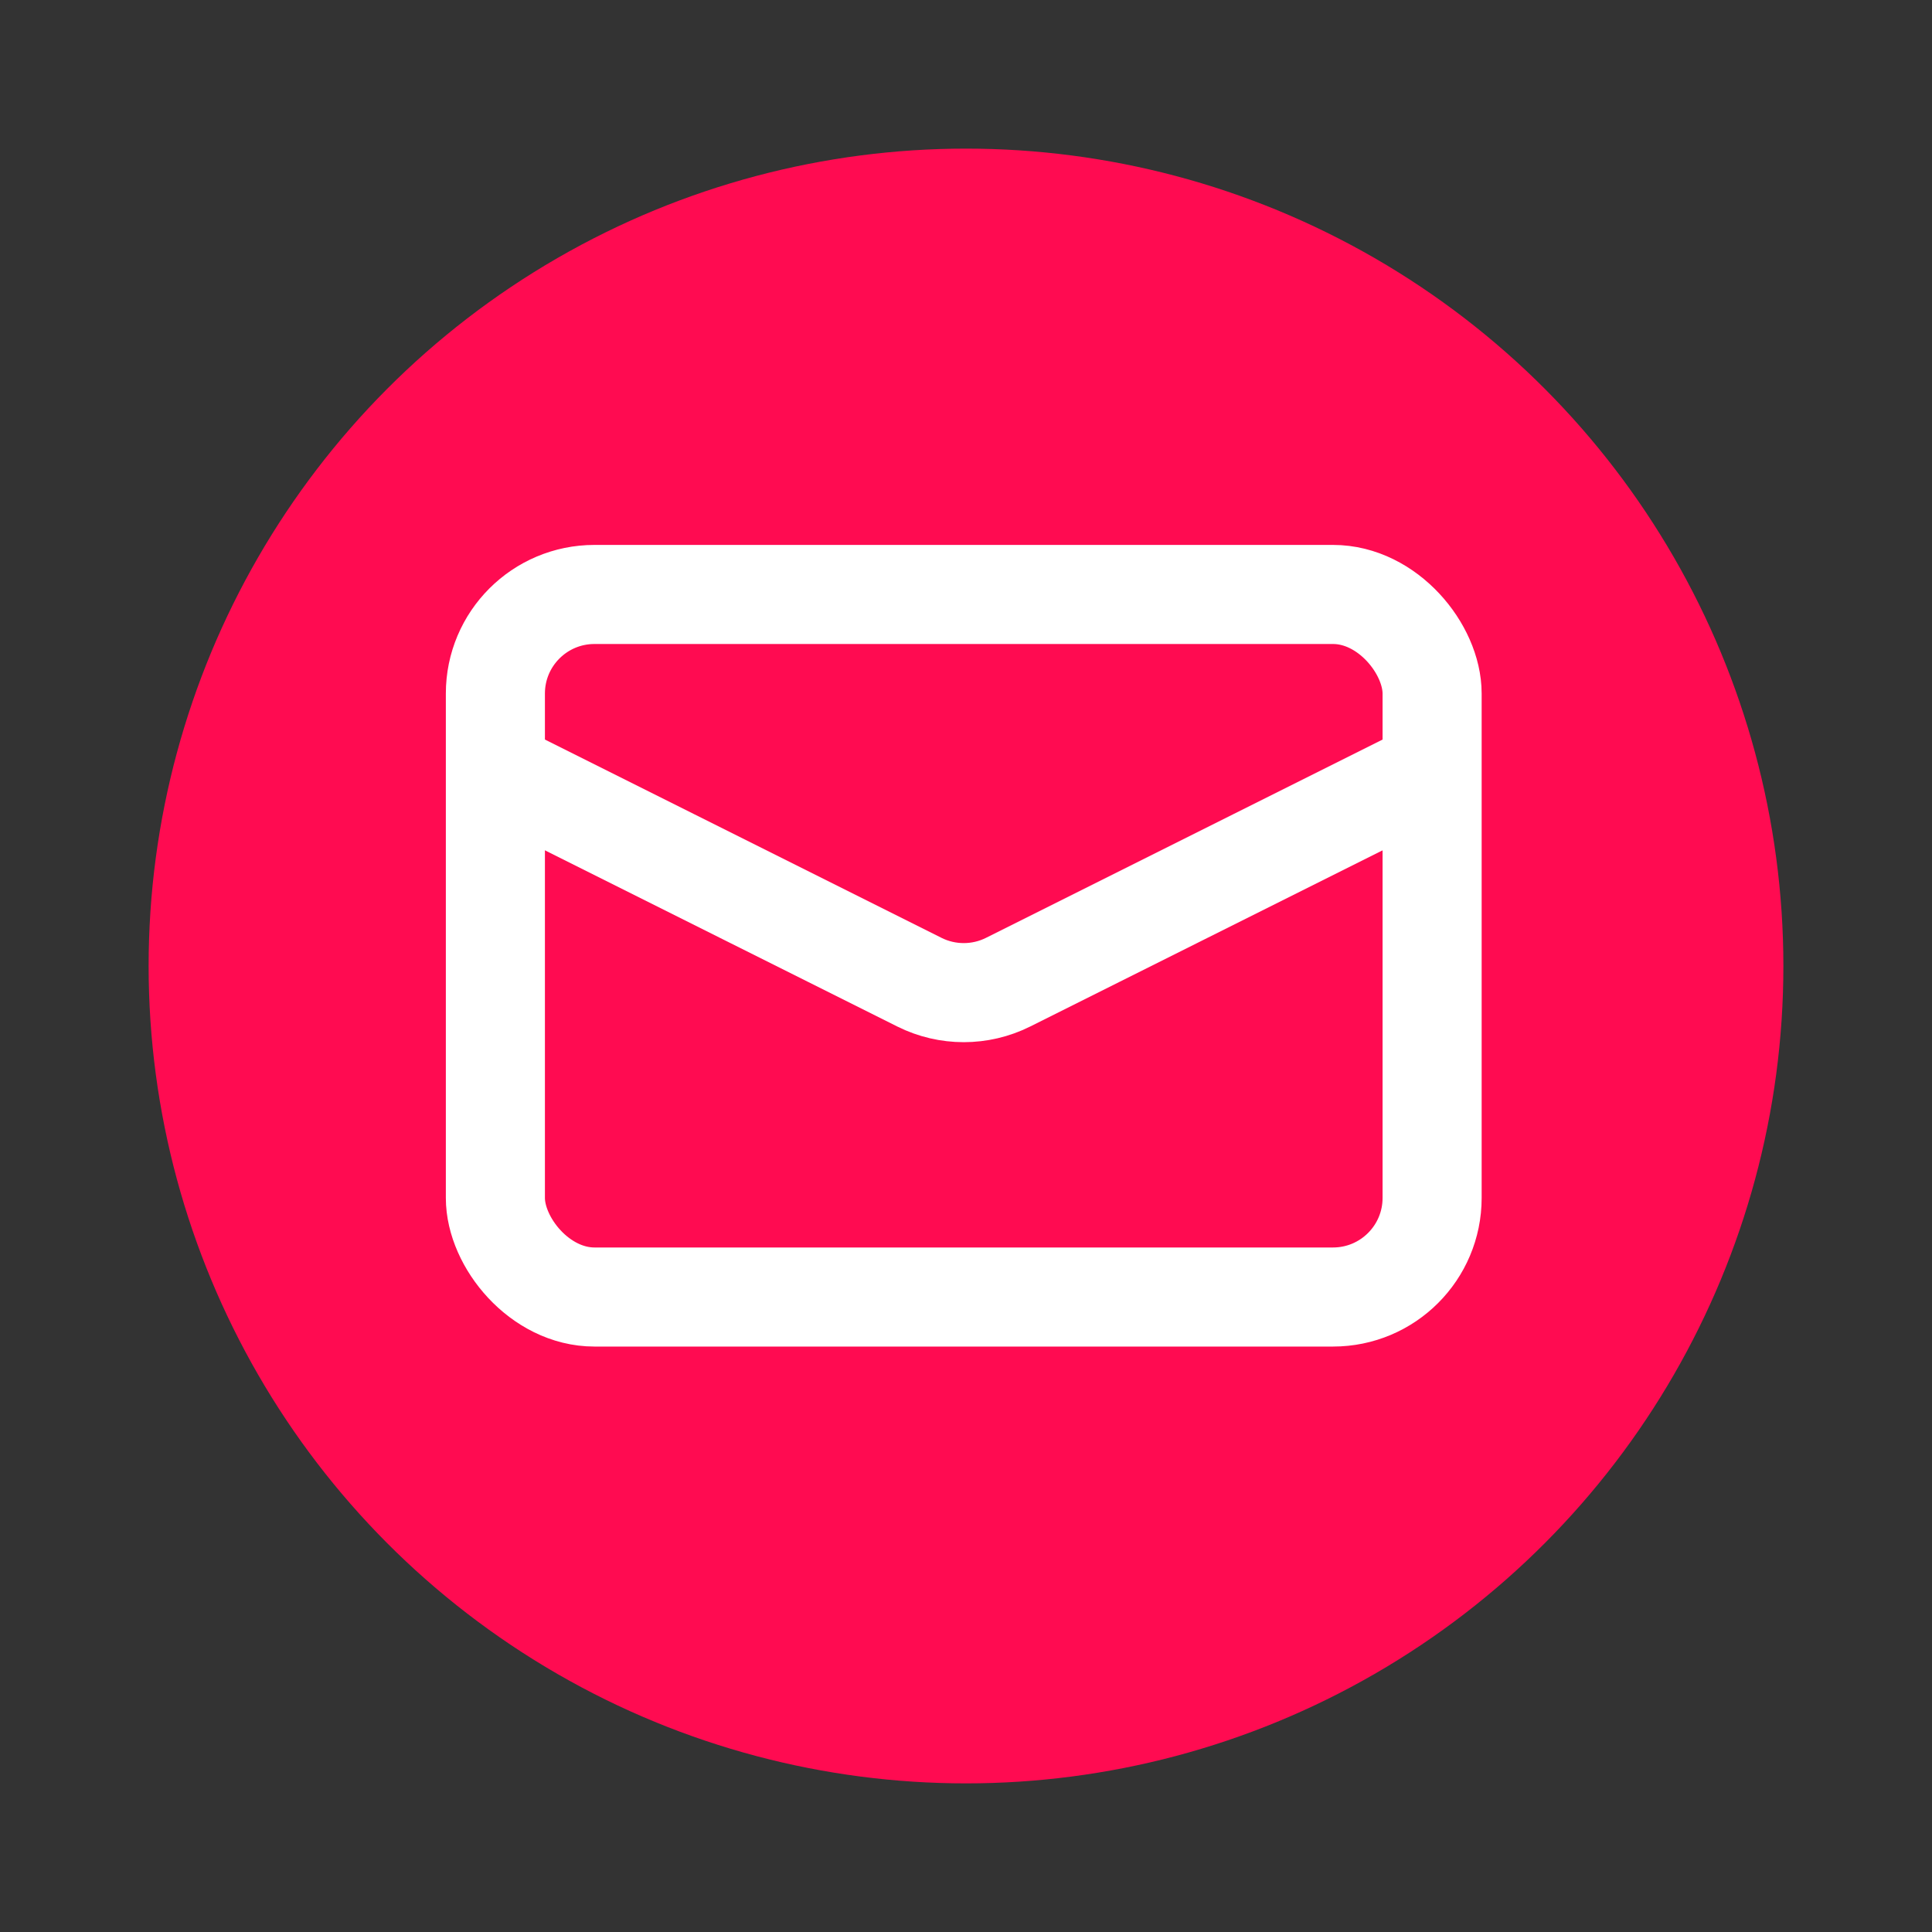 <svg xmlns="http://www.w3.org/2000/svg" width="39" height="39" viewBox="0 0 39 39" fill="none"><rect x="0" y="0" width="39" height="39" fill="#333333" stroke="none"/><circle cx="19.5" cy="19.5" r="16.5" fill="#FF0B51"></circle><rect x="10" y="12" width="18.909" height="14.182" rx="2" stroke="white" stroke-width="2"></rect><path d="M10 15.547L18.56 19.827C19.123 20.108 19.786 20.108 20.349 19.827L28.909 15.547" stroke="white" stroke-width="2"></path></svg>